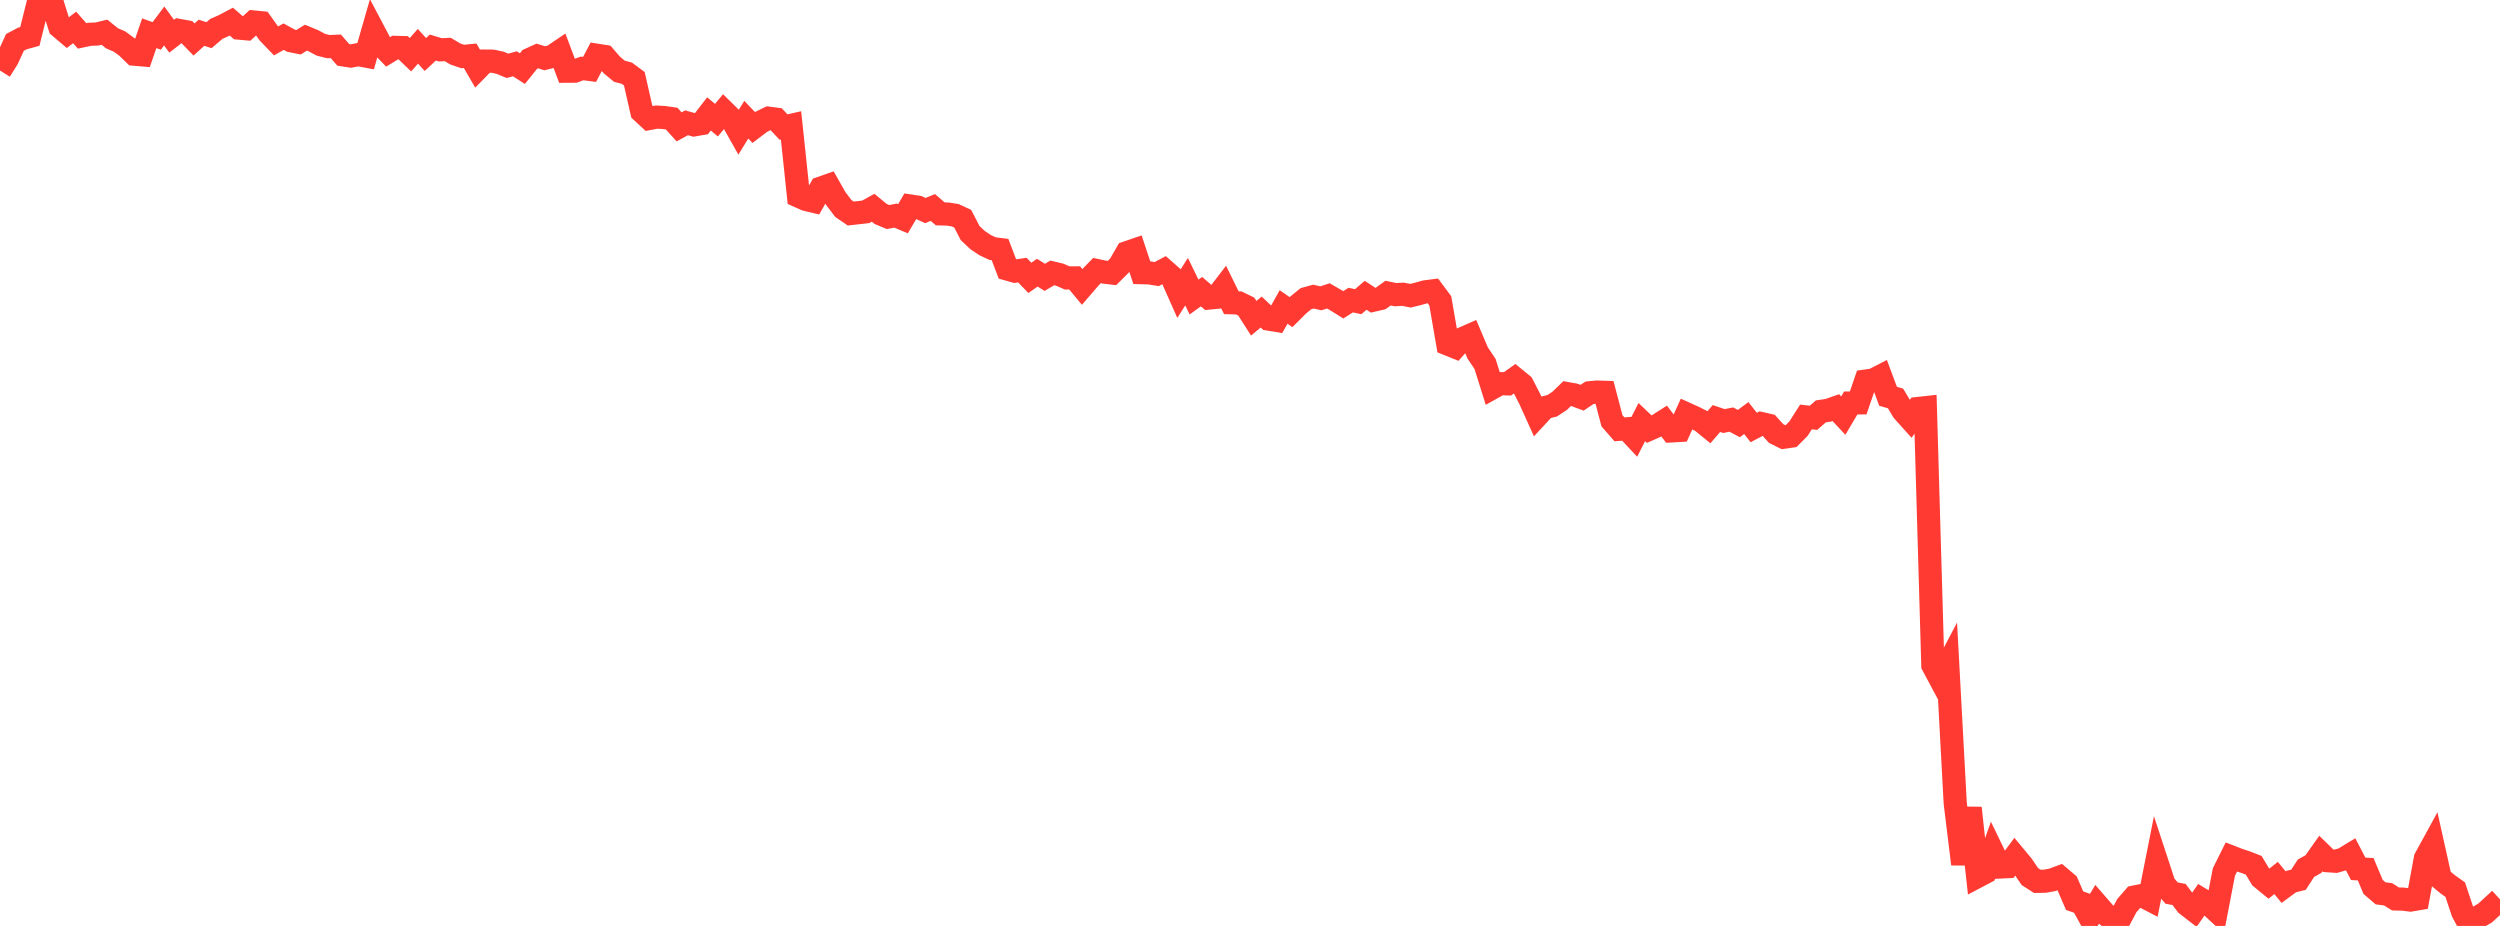 <?xml version="1.0" standalone="no"?>
<!DOCTYPE svg PUBLIC "-//W3C//DTD SVG 1.1//EN" "http://www.w3.org/Graphics/SVG/1.1/DTD/svg11.dtd">

<svg width="135" height="50" viewBox="0 0 135 50" preserveAspectRatio="none" 
  xmlns="http://www.w3.org/2000/svg"
  xmlns:xlink="http://www.w3.org/1999/xlink">


<polyline points="0.0, 3.808 0.403, 3.172 0.806, 2.291 1.209, 2.078 1.612, 1.967 2.015, 0.343 2.418, 0.0 2.821, 0.164 3.224, 1.45 3.627, 1.791 4.03, 1.482 4.433, 1.939 4.836, 1.852 5.239, 1.836 5.642, 1.74 6.045, 2.067 6.448, 2.239 6.851, 2.534 7.254, 2.927 7.657, 2.961 8.06, 1.795 8.463, 1.94 8.866, 1.403 9.269, 1.955 9.672, 1.644 10.075, 1.718 10.478, 2.133 10.881, 1.769 11.284, 1.9 11.687, 1.558 12.09, 1.379 12.493, 1.167 12.896, 1.518 13.299, 1.554 13.701, 1.187 14.104, 1.227 14.507, 1.791 14.91, 2.209 15.313, 1.98 15.716, 2.2 16.119, 2.282 16.522, 2.033 16.925, 2.2 17.328, 2.417 17.731, 2.518 18.134, 2.501 18.537, 2.964 18.94, 3.028 19.343, 2.95 19.746, 3.025 20.149, 1.622 20.552, 2.385 20.955, 2.804 21.358, 2.558 21.761, 2.569 22.164, 2.956 22.567, 2.499 22.97, 2.943 23.373, 2.568 23.776, 2.69 24.179, 2.672 24.582, 2.912 24.985, 3.051 25.388, 3.011 25.791, 3.709 26.194, 3.298 26.597, 3.302 27.0, 3.388 27.403, 3.555 27.806, 3.446 28.209, 3.705 28.612, 3.205 29.015, 3.022 29.418, 3.147 29.821, 3.045 30.224, 2.773 30.627, 3.846 31.03, 3.843 31.433, 3.695 31.836, 3.748 32.239, 2.983 32.642, 3.047 33.045, 3.514 33.448, 3.847 33.851, 3.954 34.254, 4.253 34.657, 6.026 35.06, 6.399 35.463, 6.322 35.866, 6.347 36.269, 6.404 36.672, 6.85 37.075, 6.63 37.478, 6.744 37.881, 6.674 38.284, 6.151 38.687, 6.488 39.09, 6.008 39.493, 6.403 39.896, 7.118 40.299, 6.464 40.701, 6.885 41.104, 6.58 41.507, 6.383 41.91, 6.435 42.313, 6.864 42.716, 6.772 43.119, 10.589 43.522, 10.769 43.925, 10.866 44.328, 10.156 44.731, 10.015 45.134, 10.723 45.537, 11.255 45.94, 11.531 46.343, 11.486 46.746, 11.44 47.149, 11.218 47.552, 11.552 47.955, 11.721 48.358, 11.643 48.761, 11.812 49.164, 11.126 49.567, 11.186 49.97, 11.37 50.373, 11.204 50.776, 11.55 51.179, 11.559 51.582, 11.623 51.985, 11.809 52.388, 12.588 52.791, 12.966 53.194, 13.236 53.597, 13.424 54.0, 13.473 54.403, 14.53 54.806, 14.644 55.209, 14.586 55.612, 15.005 56.015, 14.724 56.418, 14.978 56.821, 14.738 57.224, 14.833 57.627, 15.008 58.03, 15.006 58.433, 15.492 58.836, 15.024 59.239, 14.61 59.642, 14.696 60.045, 14.744 60.448, 14.344 60.851, 13.645 61.254, 13.507 61.657, 14.725 62.06, 14.736 62.463, 14.8 62.866, 14.585 63.269, 14.941 63.672, 15.847 64.075, 15.21 64.478, 16.039 64.881, 15.749 65.284, 16.095 65.687, 16.055 66.09, 15.529 66.493, 16.348 66.896, 16.359 67.299, 16.555 67.701, 17.186 68.104, 16.85 68.507, 17.233 68.91, 17.299 69.313, 16.577 69.716, 16.856 70.119, 16.456 70.522, 16.128 70.925, 16.017 71.328, 16.109 71.731, 15.977 72.134, 16.209 72.537, 16.46 72.94, 16.204 73.343, 16.291 73.746, 15.945 74.149, 16.212 74.552, 16.119 74.955, 15.829 75.358, 15.912 75.761, 15.889 76.164, 15.969 76.567, 15.87 76.97, 15.758 77.373, 15.707 77.776, 16.248 78.179, 18.579 78.582, 18.741 78.985, 18.282 79.388, 18.105 79.791, 19.053 80.194, 19.657 80.597, 20.941 81.0, 20.716 81.403, 20.729 81.806, 20.441 82.209, 20.771 82.612, 21.554 83.015, 22.447 83.418, 22.011 83.821, 21.91 84.224, 21.643 84.627, 21.254 85.03, 21.328 85.433, 21.477 85.836, 21.209 86.239, 21.171 86.642, 21.184 87.045, 22.72 87.448, 23.183 87.851, 23.155 88.254, 23.586 88.657, 22.793 89.06, 23.177 89.463, 22.998 89.866, 22.74 90.269, 23.269 90.672, 23.246 91.075, 22.355 91.478, 22.537 91.881, 22.741 92.284, 23.069 92.687, 22.601 93.09, 22.736 93.493, 22.657 93.896, 22.873 94.299, 22.576 94.701, 23.085 95.104, 22.872 95.507, 22.965 95.91, 23.41 96.313, 23.61 96.716, 23.553 97.119, 23.147 97.522, 22.514 97.925, 22.563 98.328, 22.214 98.731, 22.154 99.134, 22.012 99.537, 22.443 99.94, 21.762 100.343, 21.757 100.746, 20.578 101.149, 20.523 101.552, 20.316 101.955, 21.399 102.358, 21.516 102.761, 22.188 103.164, 22.638 103.567, 22.059 103.97, 22.015 104.373, 35.923 104.776, 36.677 105.179, 35.912 105.582, 43.371 105.985, 46.66 106.388, 43.632 106.791, 47.325 107.194, 47.113 107.597, 45.987 108.0, 46.82 108.403, 46.8 108.806, 46.254 109.209, 46.739 109.612, 47.334 110.015, 47.593 110.418, 47.586 110.821, 47.513 111.224, 47.364 111.627, 47.707 112.03, 48.637 112.433, 48.778 112.836, 49.514 113.239, 48.845 113.642, 49.309 114.045, 49.654 114.448, 49.66 114.851, 48.901 115.254, 48.44 115.657, 48.359 116.06, 48.568 116.463, 46.533 116.866, 47.76 117.269, 48.228 117.672, 48.302 118.075, 48.842 118.478, 49.154 118.881, 48.572 119.284, 48.814 119.687, 49.188 120.09, 47.09 120.493, 46.28 120.896, 46.436 121.299, 46.569 121.701, 46.726 122.104, 47.398 122.507, 47.729 122.91, 47.411 123.313, 47.903 123.716, 47.607 124.119, 47.506 124.522, 46.885 124.925, 46.66 125.328, 46.089 125.731, 46.481 126.134, 46.508 126.537, 46.391 126.94, 46.146 127.343, 46.917 127.746, 46.938 128.149, 47.895 128.552, 48.24 128.955, 48.292 129.358, 48.544 129.761, 48.553 130.164, 48.604 130.567, 48.535 130.97, 46.355 131.373, 45.619 131.776, 47.423 132.179, 47.754 132.582, 48.04 132.985, 49.249 133.388, 50.0 133.791, 49.538 134.194, 49.305 134.597, 48.935 135.0, 48.564" fill="none" stroke="#ff3a33" stroke-width="1.25"/>

</svg>